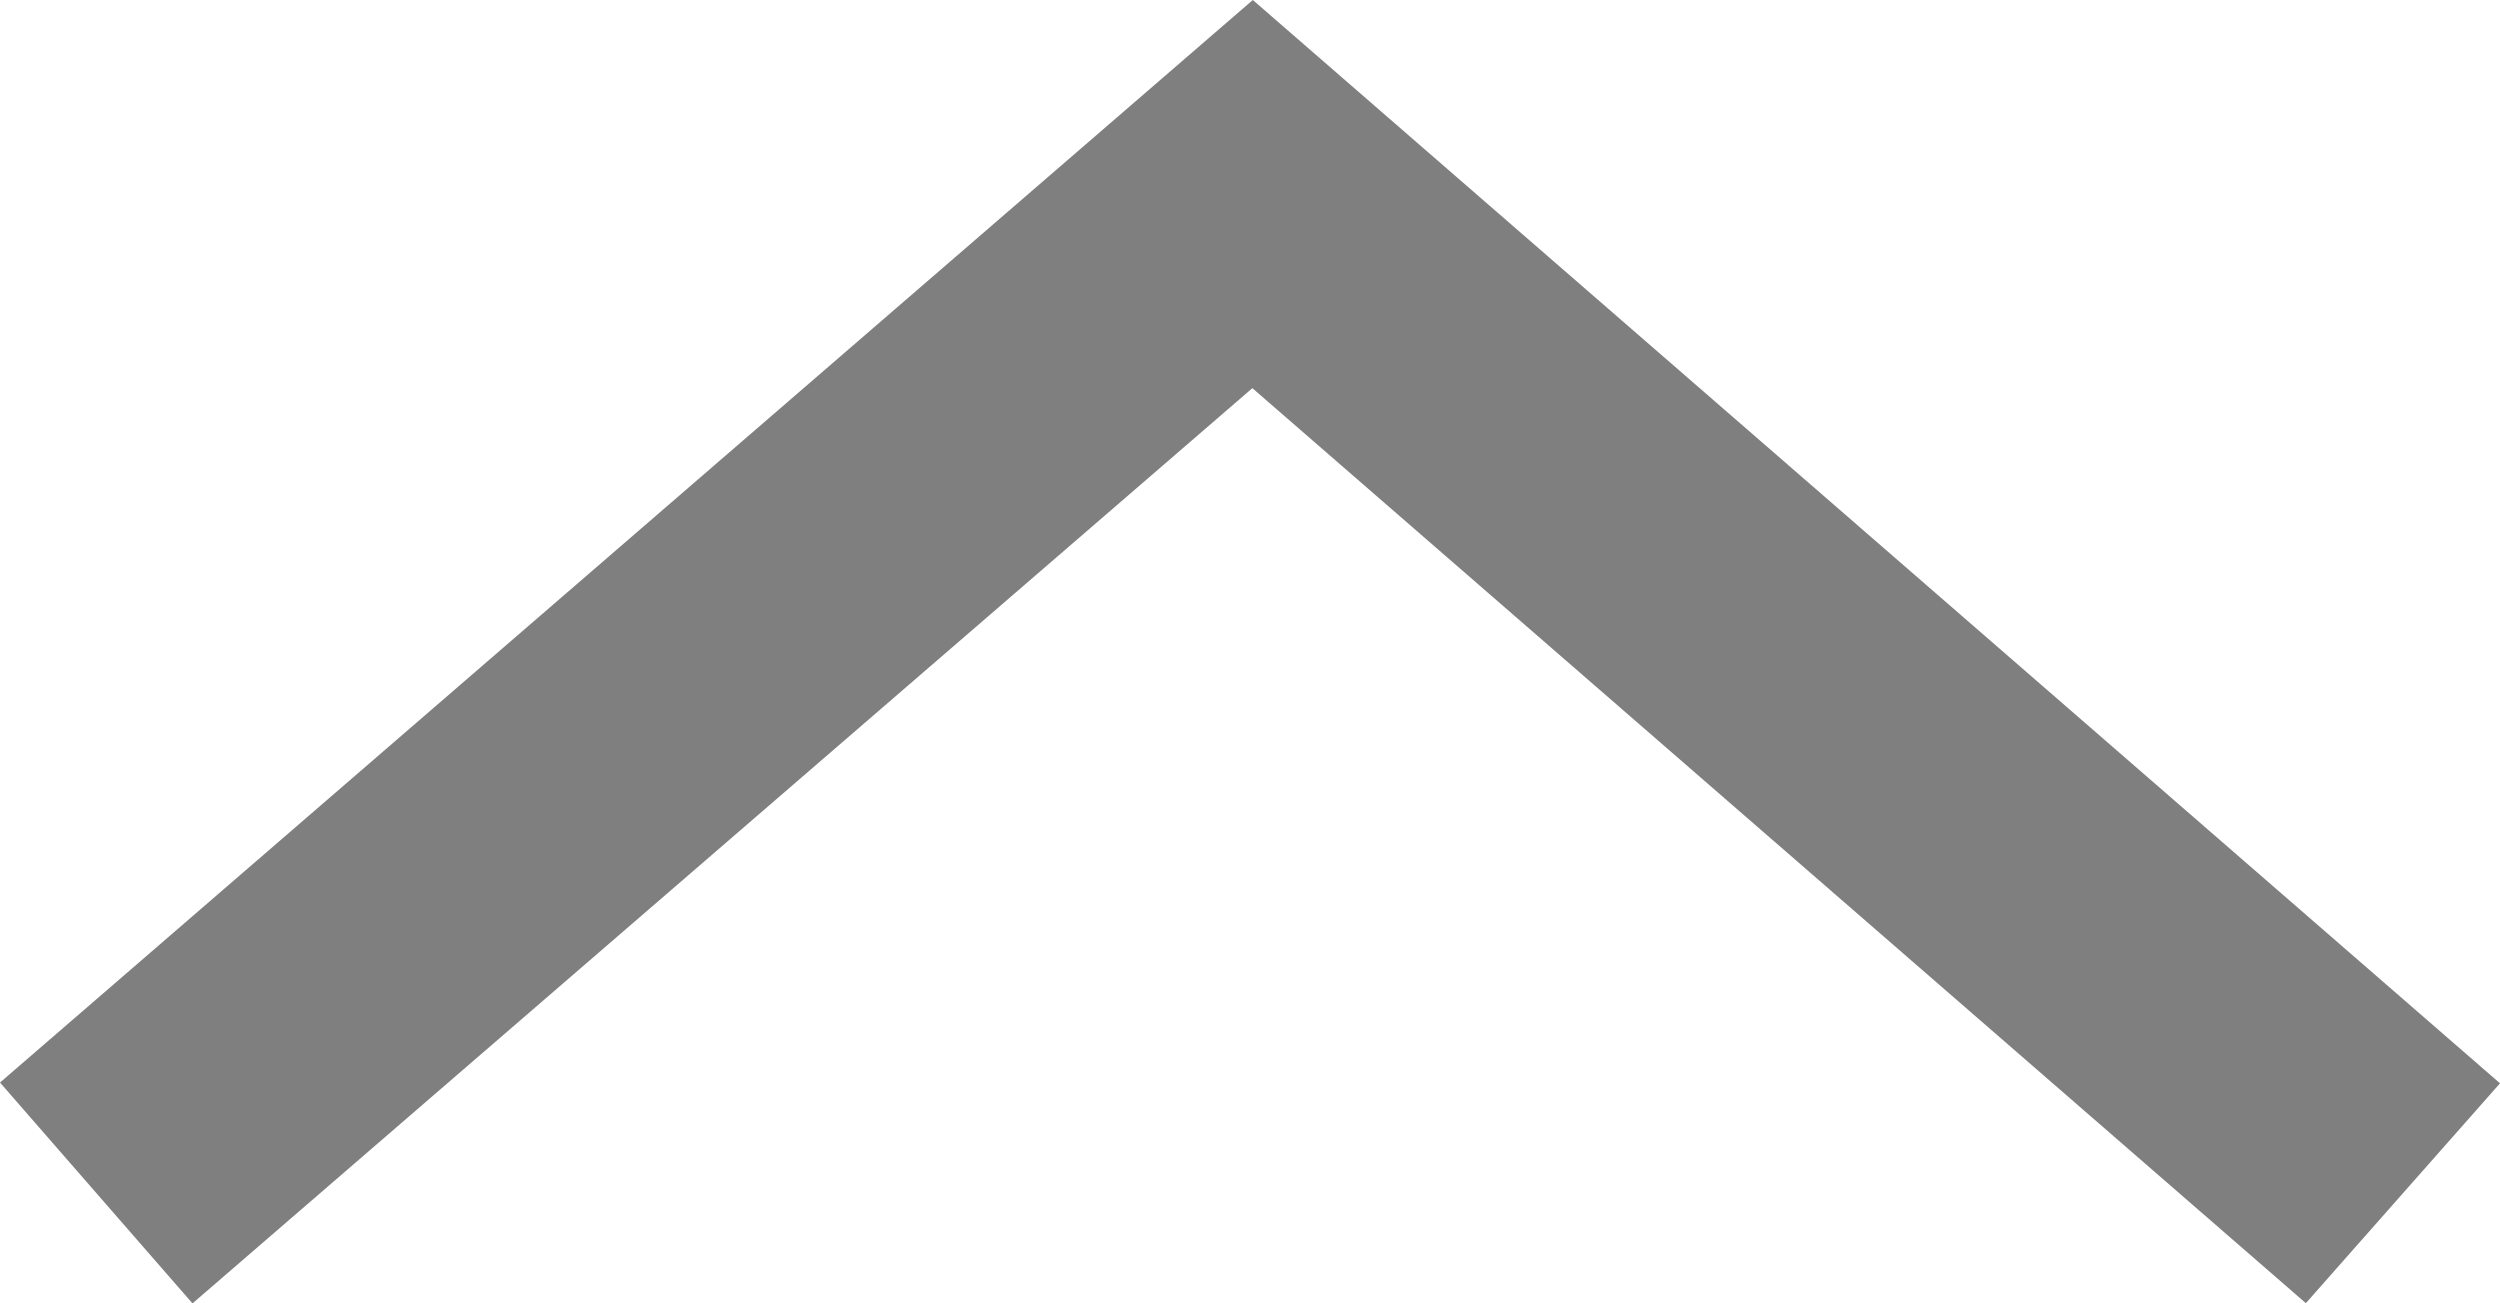 <?xml version="1.0" encoding="utf-8"?>
<!-- Generator: Adobe Illustrator 15.0.0, SVG Export Plug-In . SVG Version: 6.00 Build 0)  -->
<!DOCTYPE svg PUBLIC "-//W3C//DTD SVG 1.1//EN" "http://www.w3.org/Graphics/SVG/1.1/DTD/svg11.dtd">
<svg version="1.1" xmlns="http://www.w3.org/2000/svg" xmlns:xlink="http://www.w3.org/1999/xlink" x="0px" y="0px"
	 width="22.729px" height="11.85px" viewBox="-7.365 -1.925 22.729 11.85" enable-background="new -7.365 -1.925 22.729 11.85"
	 xml:space="preserve">
<g id="Layer_2">
	<polygon fill="#7F7F7F" points="-5.615,9.925 -7.365,7.917 4.025,-1.925 15.364,7.924 13.599,9.923 4.021,1.604 	"/>
</g>
<g id="Layer_3">
</g>
</svg>
